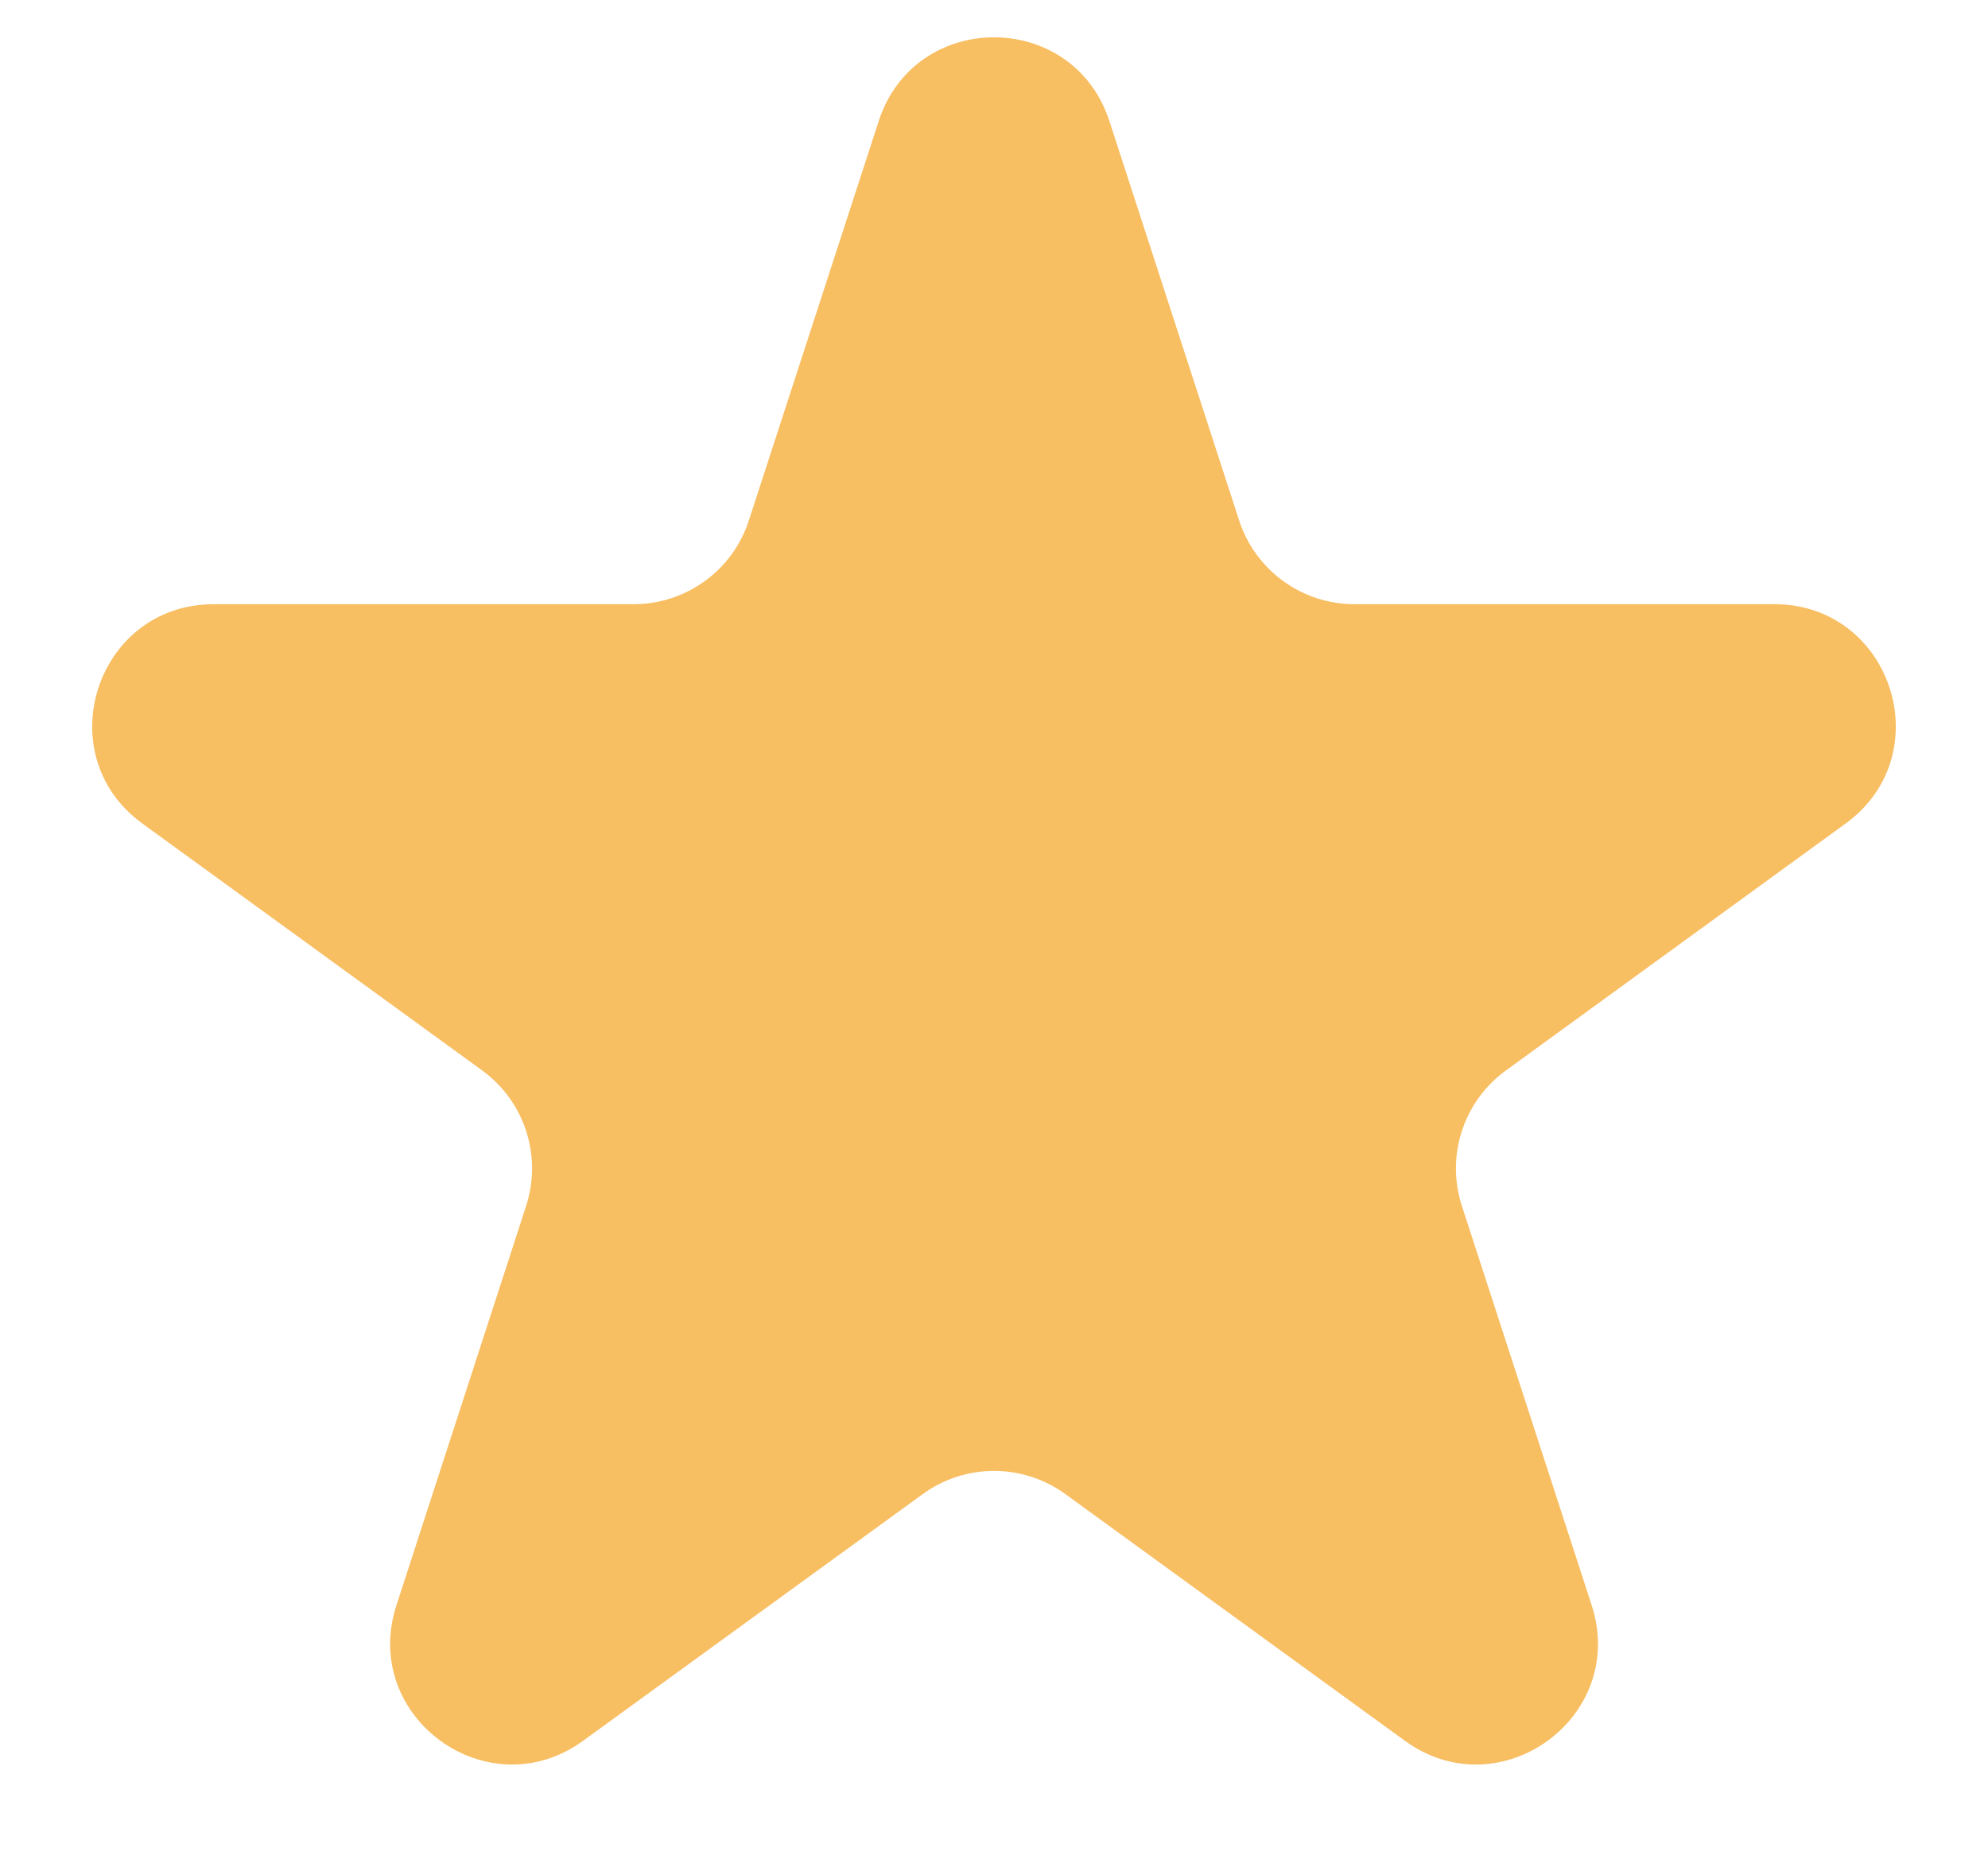 <svg xmlns="http://www.w3.org/2000/svg" width="17" height="16" fill="none" viewBox="0 0 17 16"><path fill="#f8be62" d="M7.514 1.036C7.824 0.08 9.176 0.08 9.487 1.036L10.596 4.45C10.735 4.878 11.133 5.167 11.583 5.167L15.173 5.167C16.177 5.167 16.595 6.453 15.782 7.043L12.878 9.154C12.514 9.418 12.362 9.886 12.501 10.313L13.611 13.728C13.921 14.683 12.827 15.478 12.014 14.887L9.11 12.777C8.746 12.513 8.254 12.513 7.891 12.777L4.986 14.887C4.173 15.478 3.08 14.683 3.39 13.728L4.499 10.313C4.638 9.886 4.486 9.418 4.123 9.154L1.218 7.043C0.405 6.453 0.823 5.167 1.828 5.167L5.418 5.167C5.867 5.167 6.266 4.878 6.404 4.45L7.514 1.036Z"/></svg>